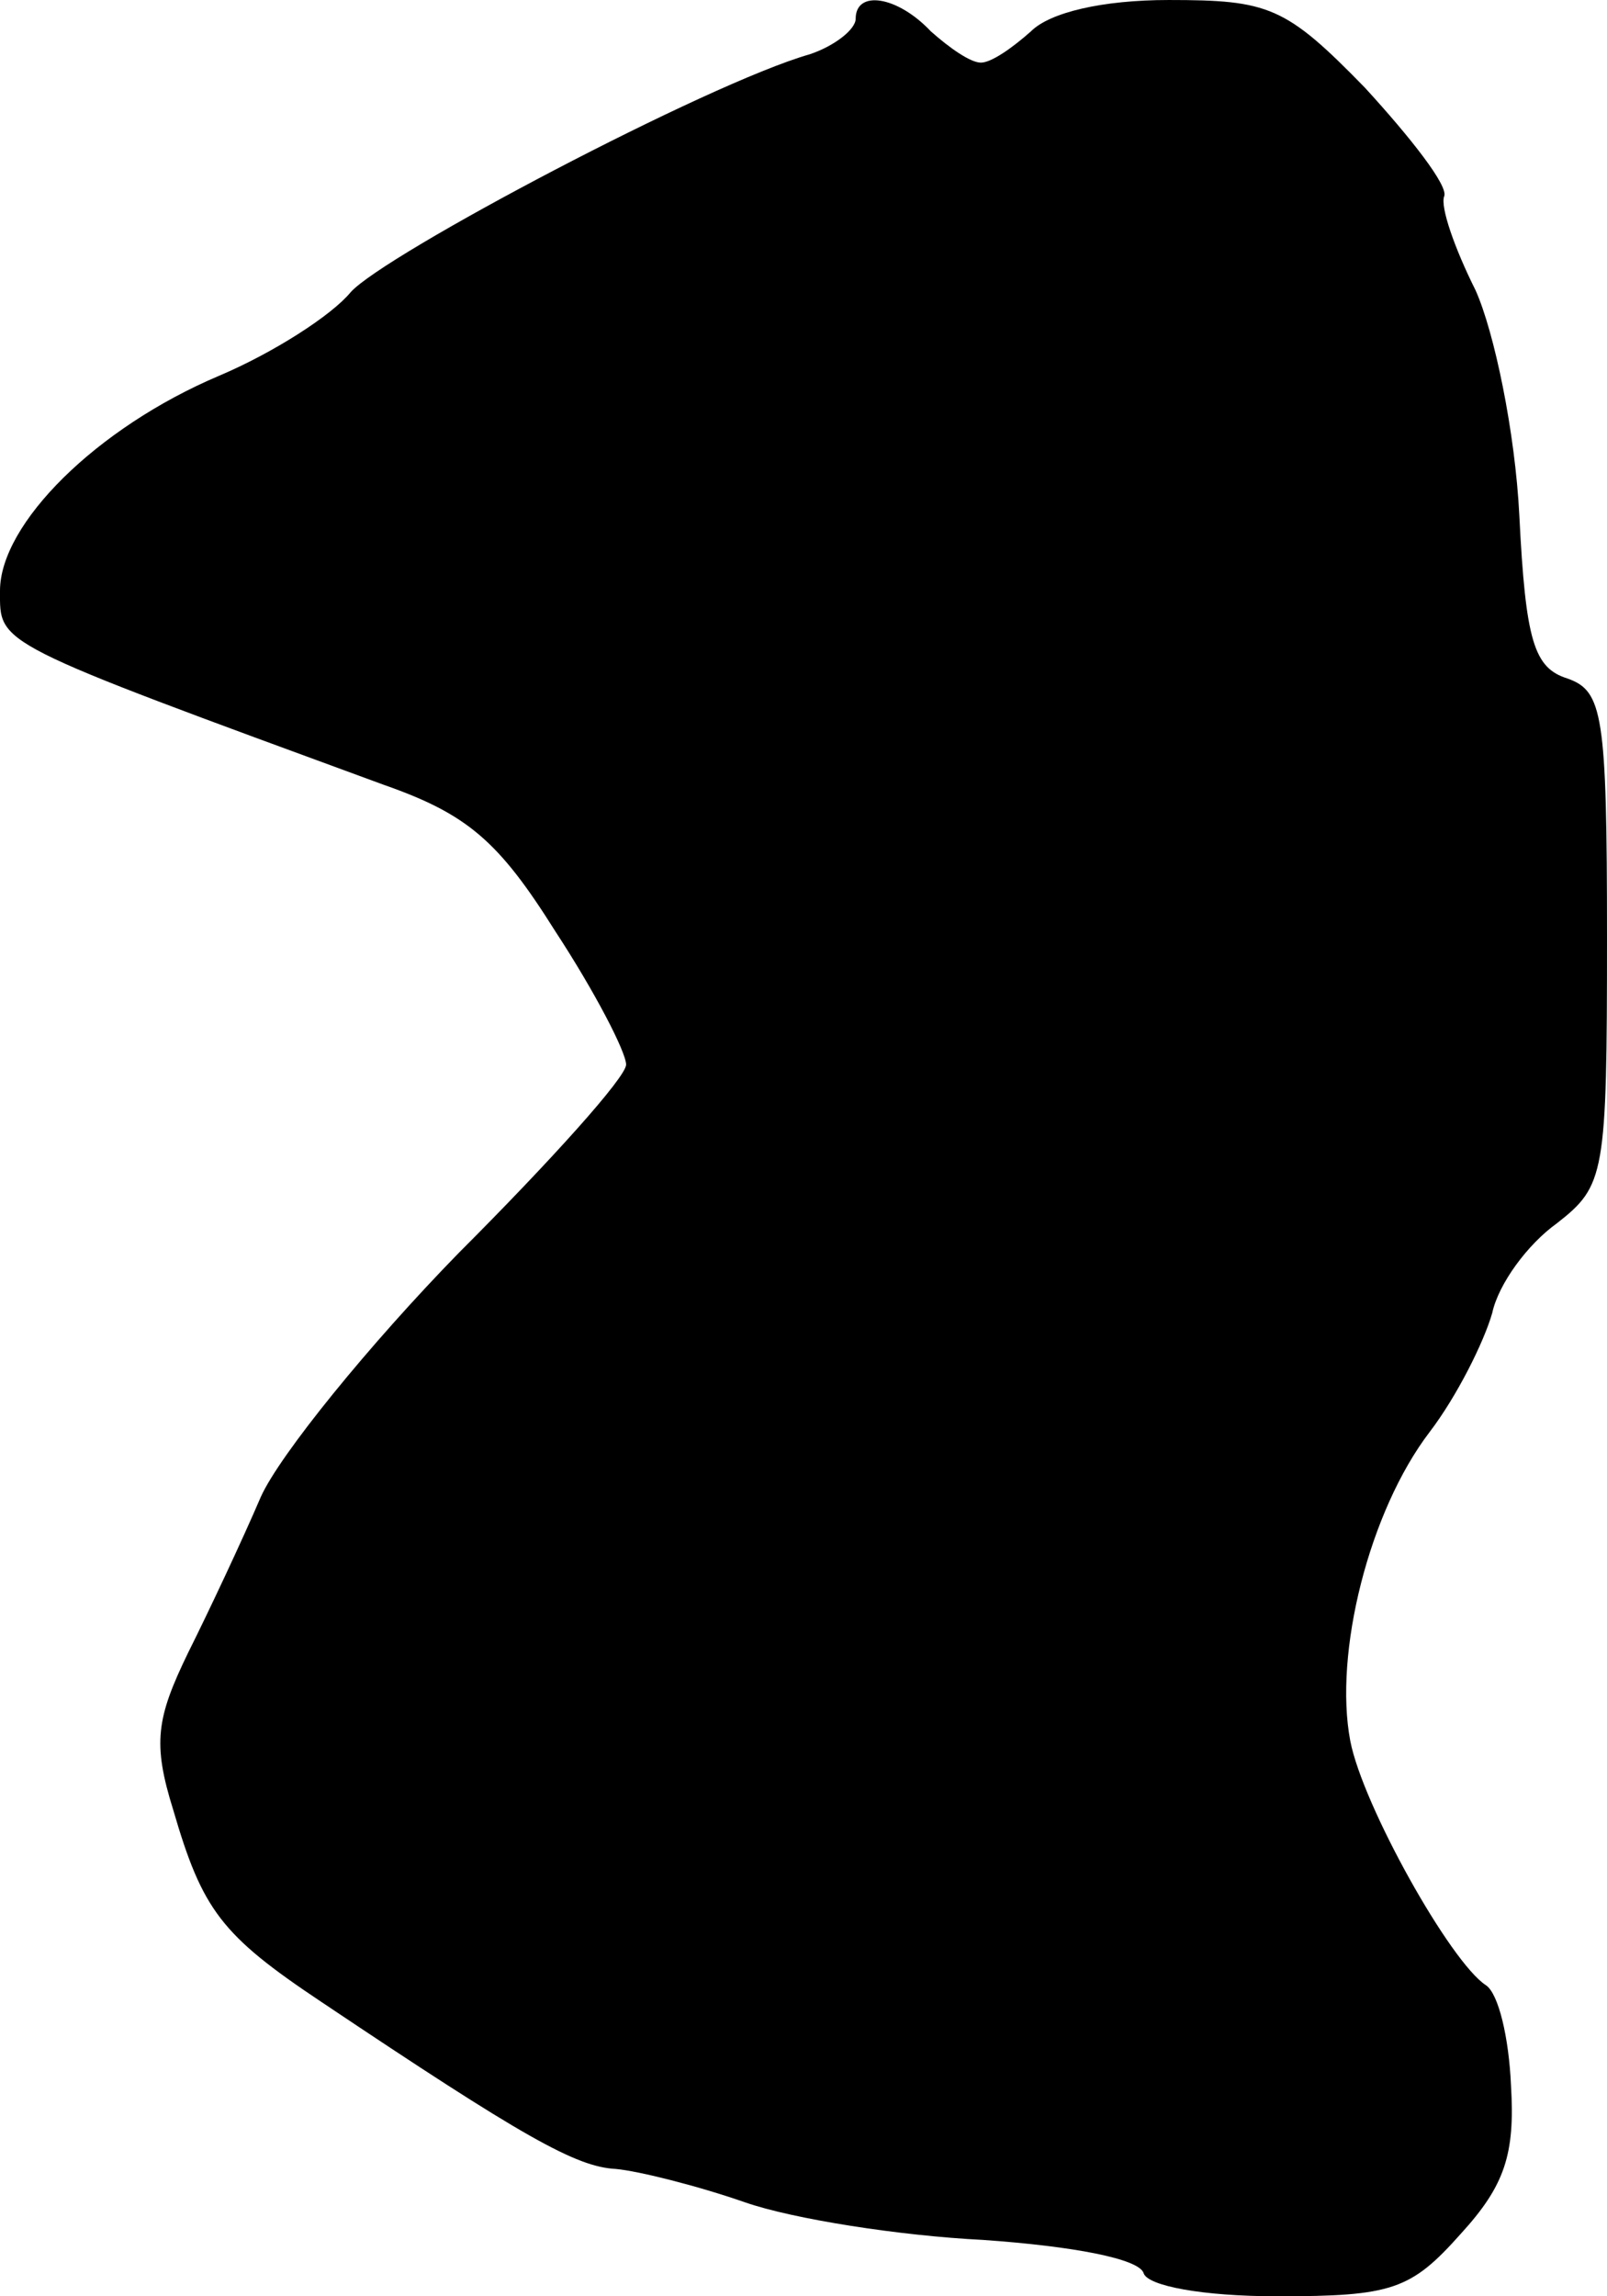 <?xml version="1.0" standalone="no"?>
<!DOCTYPE svg PUBLIC "-//W3C//DTD SVG 20010904//EN"
 "http://www.w3.org/TR/2001/REC-SVG-20010904/DTD/svg10.dtd">
<svg version="1.0" xmlns="http://www.w3.org/2000/svg"
 width="77pt" height="110pt" viewBox="0 0 77 110"
 preserveAspectRatio="xMidYMid meet">
<g transform="translate(0,110) scale(0.1,-0.1)"
fill="#000000" stroke="none">
<path d="M410 1091 c0 -5 -10 -13 -22 -17 -49 -14 -204 -96 -220 -114 -9 -11
-37 -29 -63 -40 -59 -25 -105 -71 -105 -103 0 -26 -4 -24 184 -93 40 -14 55
-27 82 -70 19 -29 34 -58 34 -64 0 -6 -36 -46 -80 -90 -43 -44 -86 -97 -95
-117 -9 -21 -25 -55 -35 -75 -15 -31 -17 -43 -7 -75 14 -48 23 -60 71 -92 97
-65 122 -79 141 -80 11 -1 39 -8 62 -16 23 -8 74 -16 114 -18 43 -3 75 -9 77
-16 2 -6 28 -11 64 -11 55 0 64 3 88 30 21 23 26 38 24 71 -1 23 -6 44 -12 48
-17 11 -59 86 -65 117 -8 42 9 110 38 148 13 17 26 43 30 57 3 14 17 33 31 43
23 18 24 23 24 137 0 107 -2 118 -19 124 -16 5 -20 18 -23 78 -2 40 -12 88
-21 108 -10 20 -17 40 -15 45 2 5 -16 28 -38 52 -38 39 -46 42 -94 42 -32 0
-57 -6 -66 -15 -9 -8 -19 -15 -24 -15 -5 0 -15 7 -24 15 -16 17 -36 20 -36 6z"/>
</g>
</svg>
